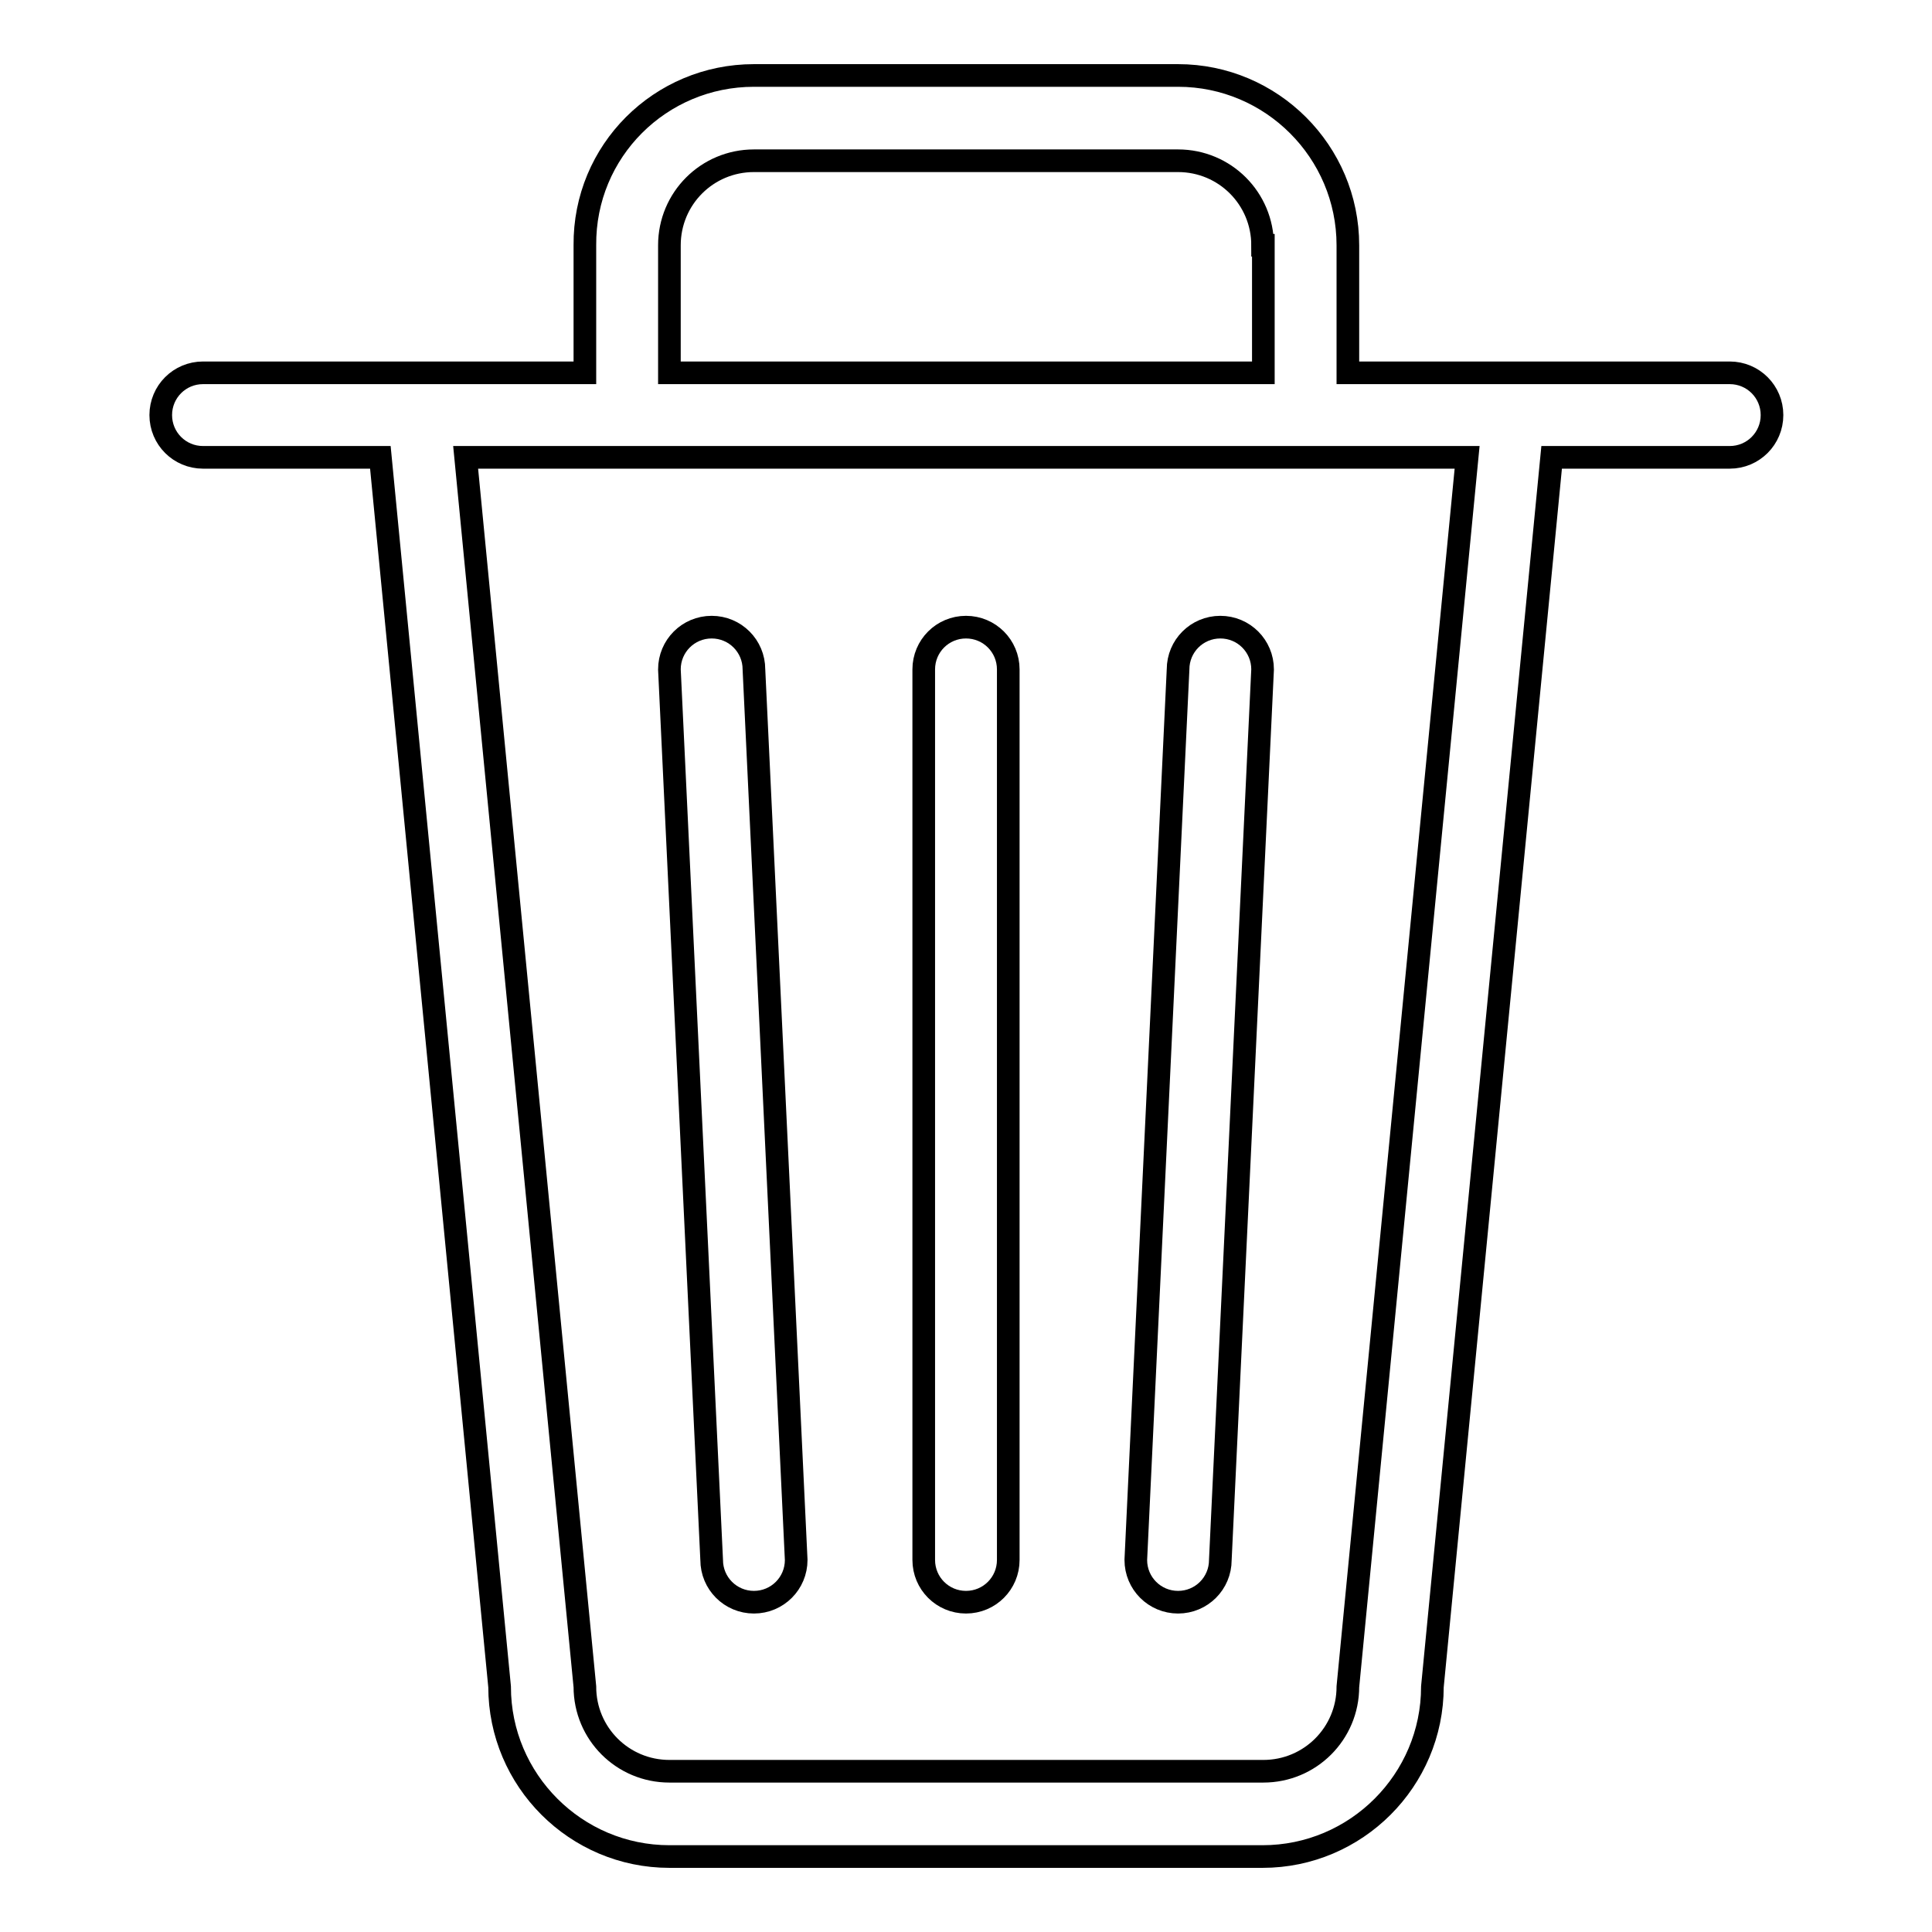 <?xml version="1.0" encoding="utf-8"?>
<!-- Svg Vector Icons : http://www.onlinewebfonts.com/icon -->
<!DOCTYPE svg PUBLIC "-//W3C//DTD SVG 1.1//EN" "http://www.w3.org/Graphics/SVG/1.1/DTD/svg11.dtd">
<svg version="1.1" xmlns="http://www.w3.org/2000/svg" xmlns:xlink="http://www.w3.org/1999/xlink" x="0px" y="0px" viewBox="0 0 256 256" enable-background="new 0 0 256 256" xml:space="preserve">
<g><g><path stroke-width="3" fill-opacity="0" stroke="#000000"  d="M229.2,60.6h-23.6l-15.8,162.9c0,12.4-10.1,22.5-22.5,22.5H88.7c-12.4,0-22.5-10.1-22.5-22.5L50.4,60.6H26.9c-3.1,0-5.6-2.5-5.6-5.6c0-3.1,2.5-5.6,5.6-5.6h22.5h11.2h16.9V32.5C77.4,20,87.5,10,99.9,10h56.2c12.4,0,22.5,10.1,22.5,22.5v16.9h16.9h11.2h22.5c3.1,0,5.6,2.5,5.6,5.6C234.8,58.1,232.3,60.6,229.2,60.6z M167.3,32.5c0-6.2-5-11.2-11.2-11.2H99.9c-6.2,0-11.2,5-11.2,11.2v16.9h78.7V32.5z M61.7,60.6l15.8,162.9c0,6.2,5,11.2,11.2,11.2h78.7c6.2,0,11.2-5,11.2-11.2l15.8-162.9H61.7z M156.1,212.3c-3.1,0-5.6-2.5-5.6-5.6l5.6-118c0-3.1,2.5-5.6,5.6-5.6c3.1,0,5.6,2.5,5.6,5.6l-5.6,118C161.7,209.8,159.2,212.3,156.1,212.3z M128,212.3c-3.1,0-5.6-2.5-5.6-5.6v-118c0-3.1,2.5-5.6,5.6-5.6c3.1,0,5.6,2.5,5.6,5.6v118C133.6,209.8,131.1,212.3,128,212.3z M99.9,212.3c-3.1,0-5.6-2.5-5.6-5.6l-5.6-118c0-3.1,2.5-5.6,5.6-5.6c3.1,0,5.6,2.5,5.6,5.6l5.6,118C105.5,209.8,103,212.3,99.9,212.3z"/></g></g>
</svg>